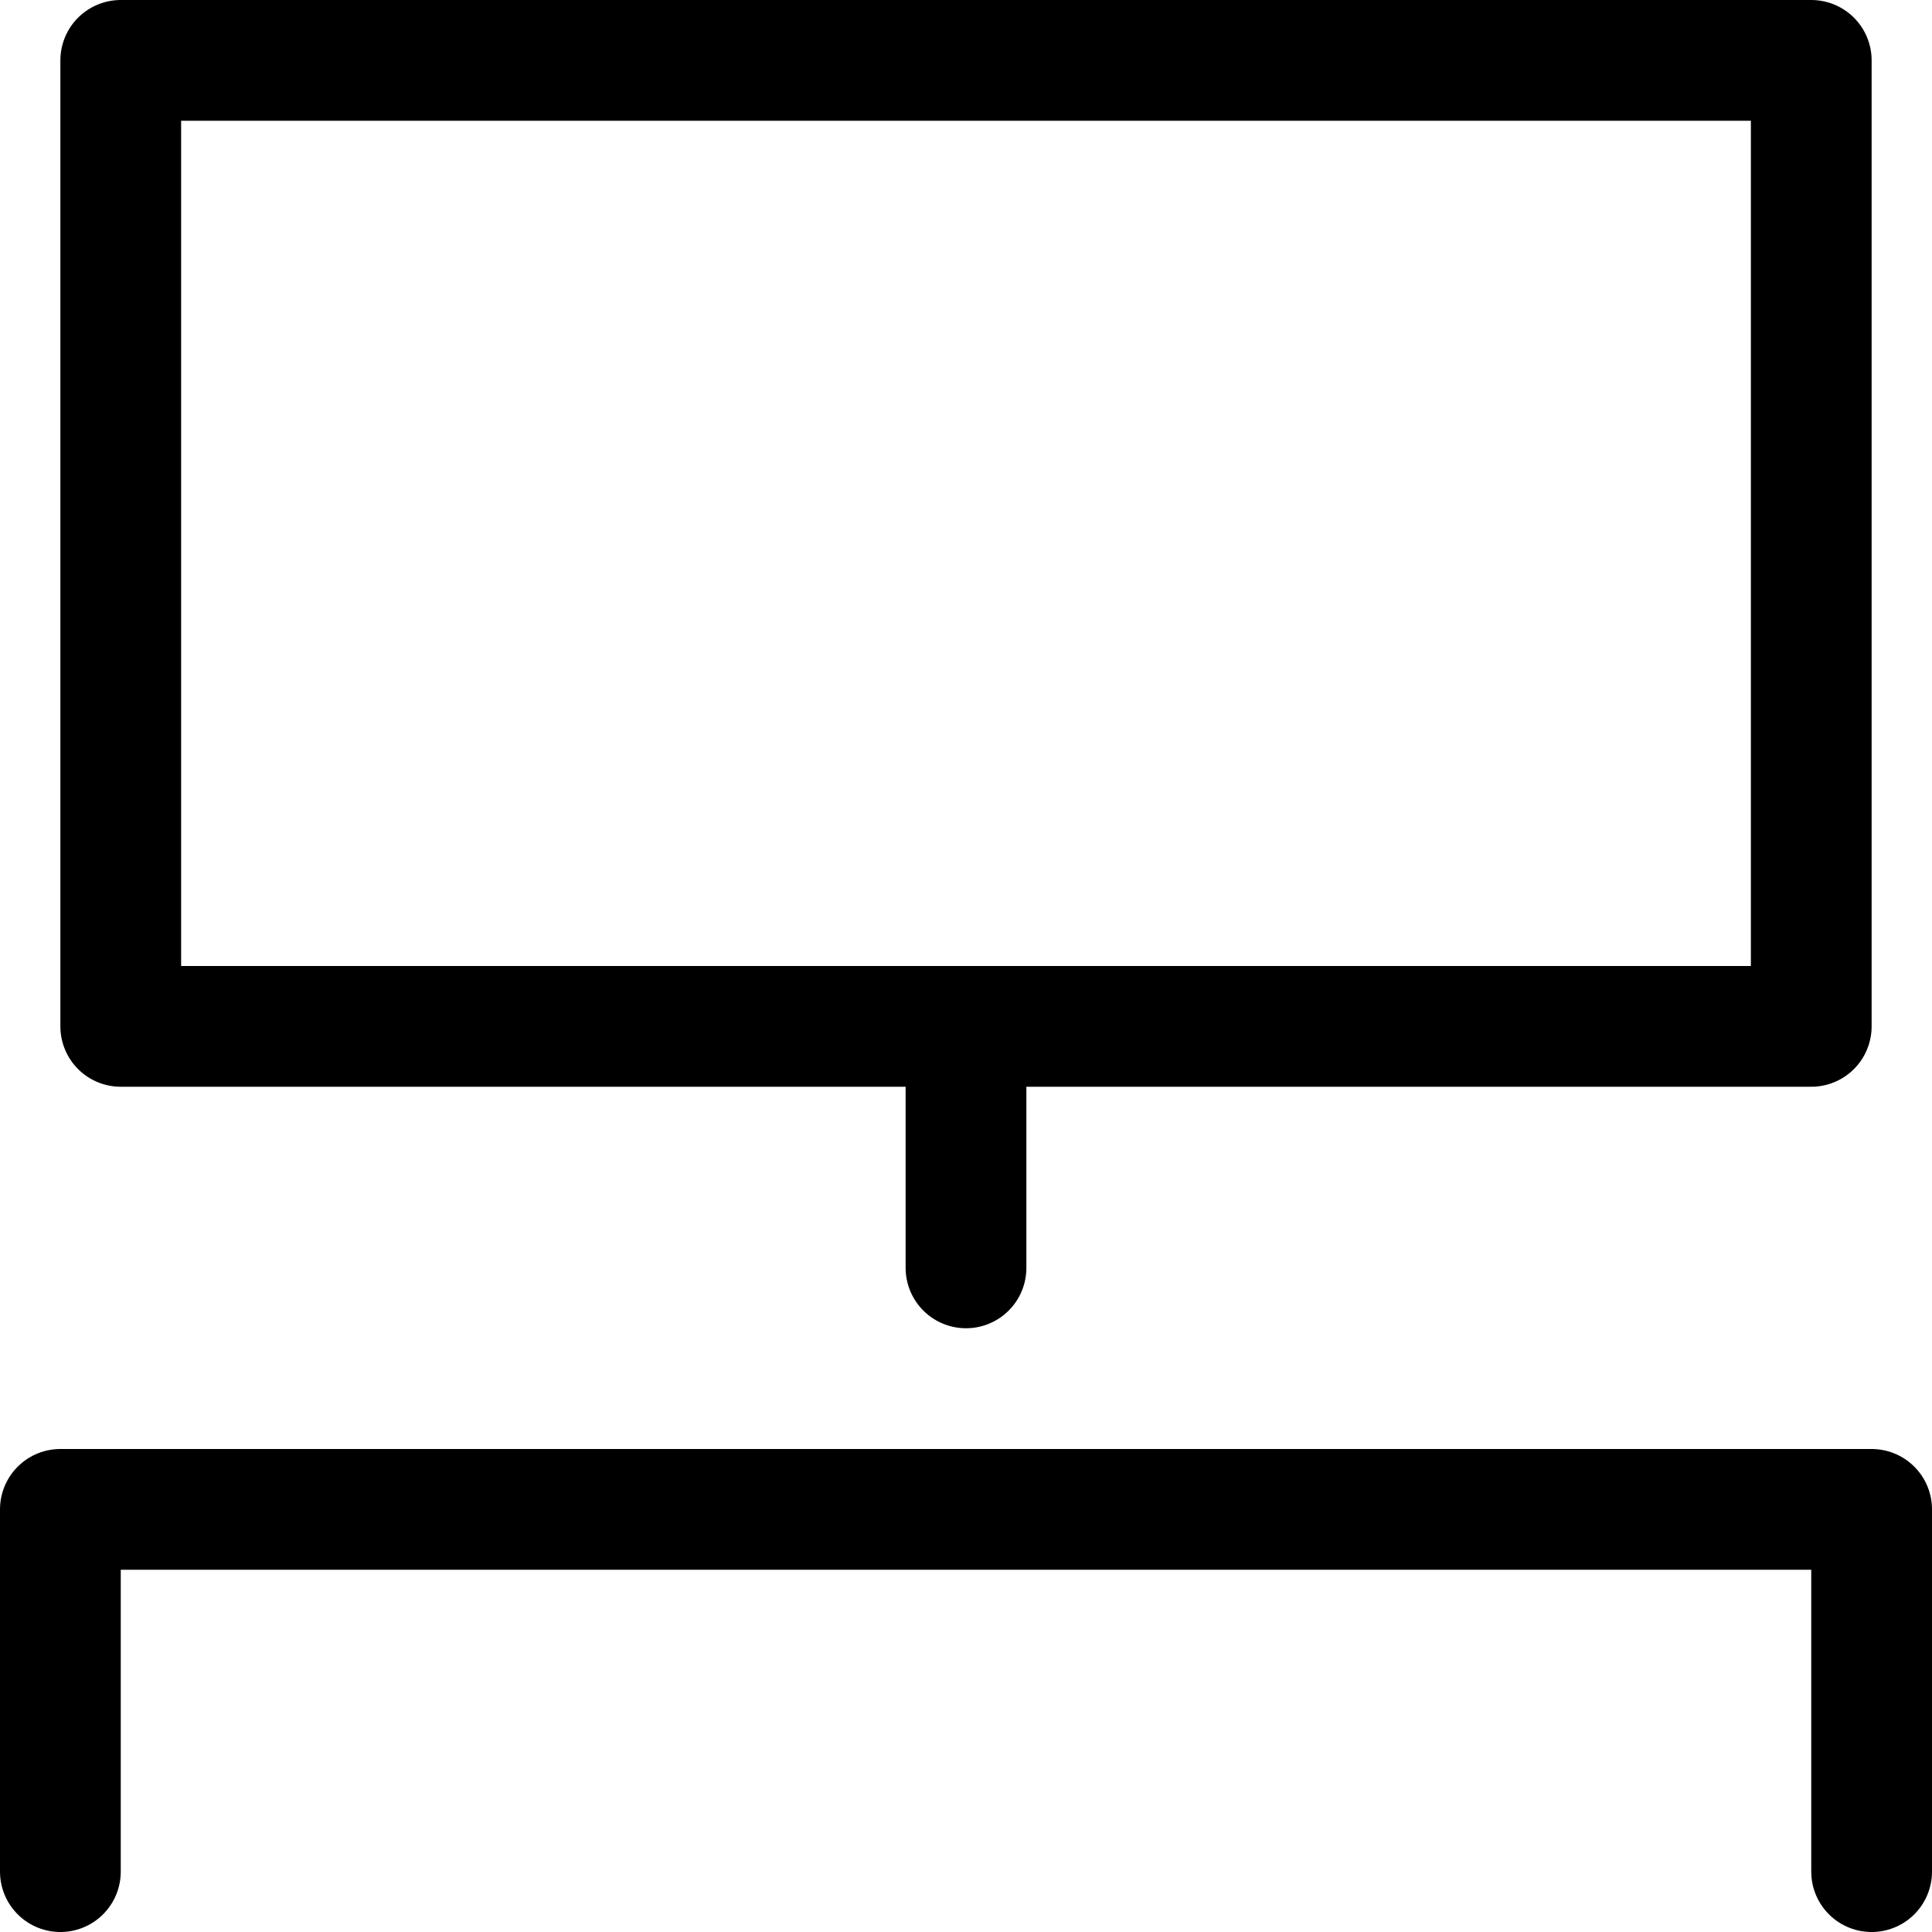 <svg xmlns="http://www.w3.org/2000/svg" width="16" height="16" viewBox="0 0 16 16" fill="none">
<path d="M15.5 15.5V12.5H0.5V15.5" stroke="black" stroke-linecap="round" stroke-linejoin="round"/>
<path d="M15 0.5H1V8.5H15V0.5Z" stroke="black" stroke-linecap="round" stroke-linejoin="round"/>
<path d="M8 10.5V8.5" stroke="black" stroke-linecap="round" stroke-linejoin="round"/>
</svg>